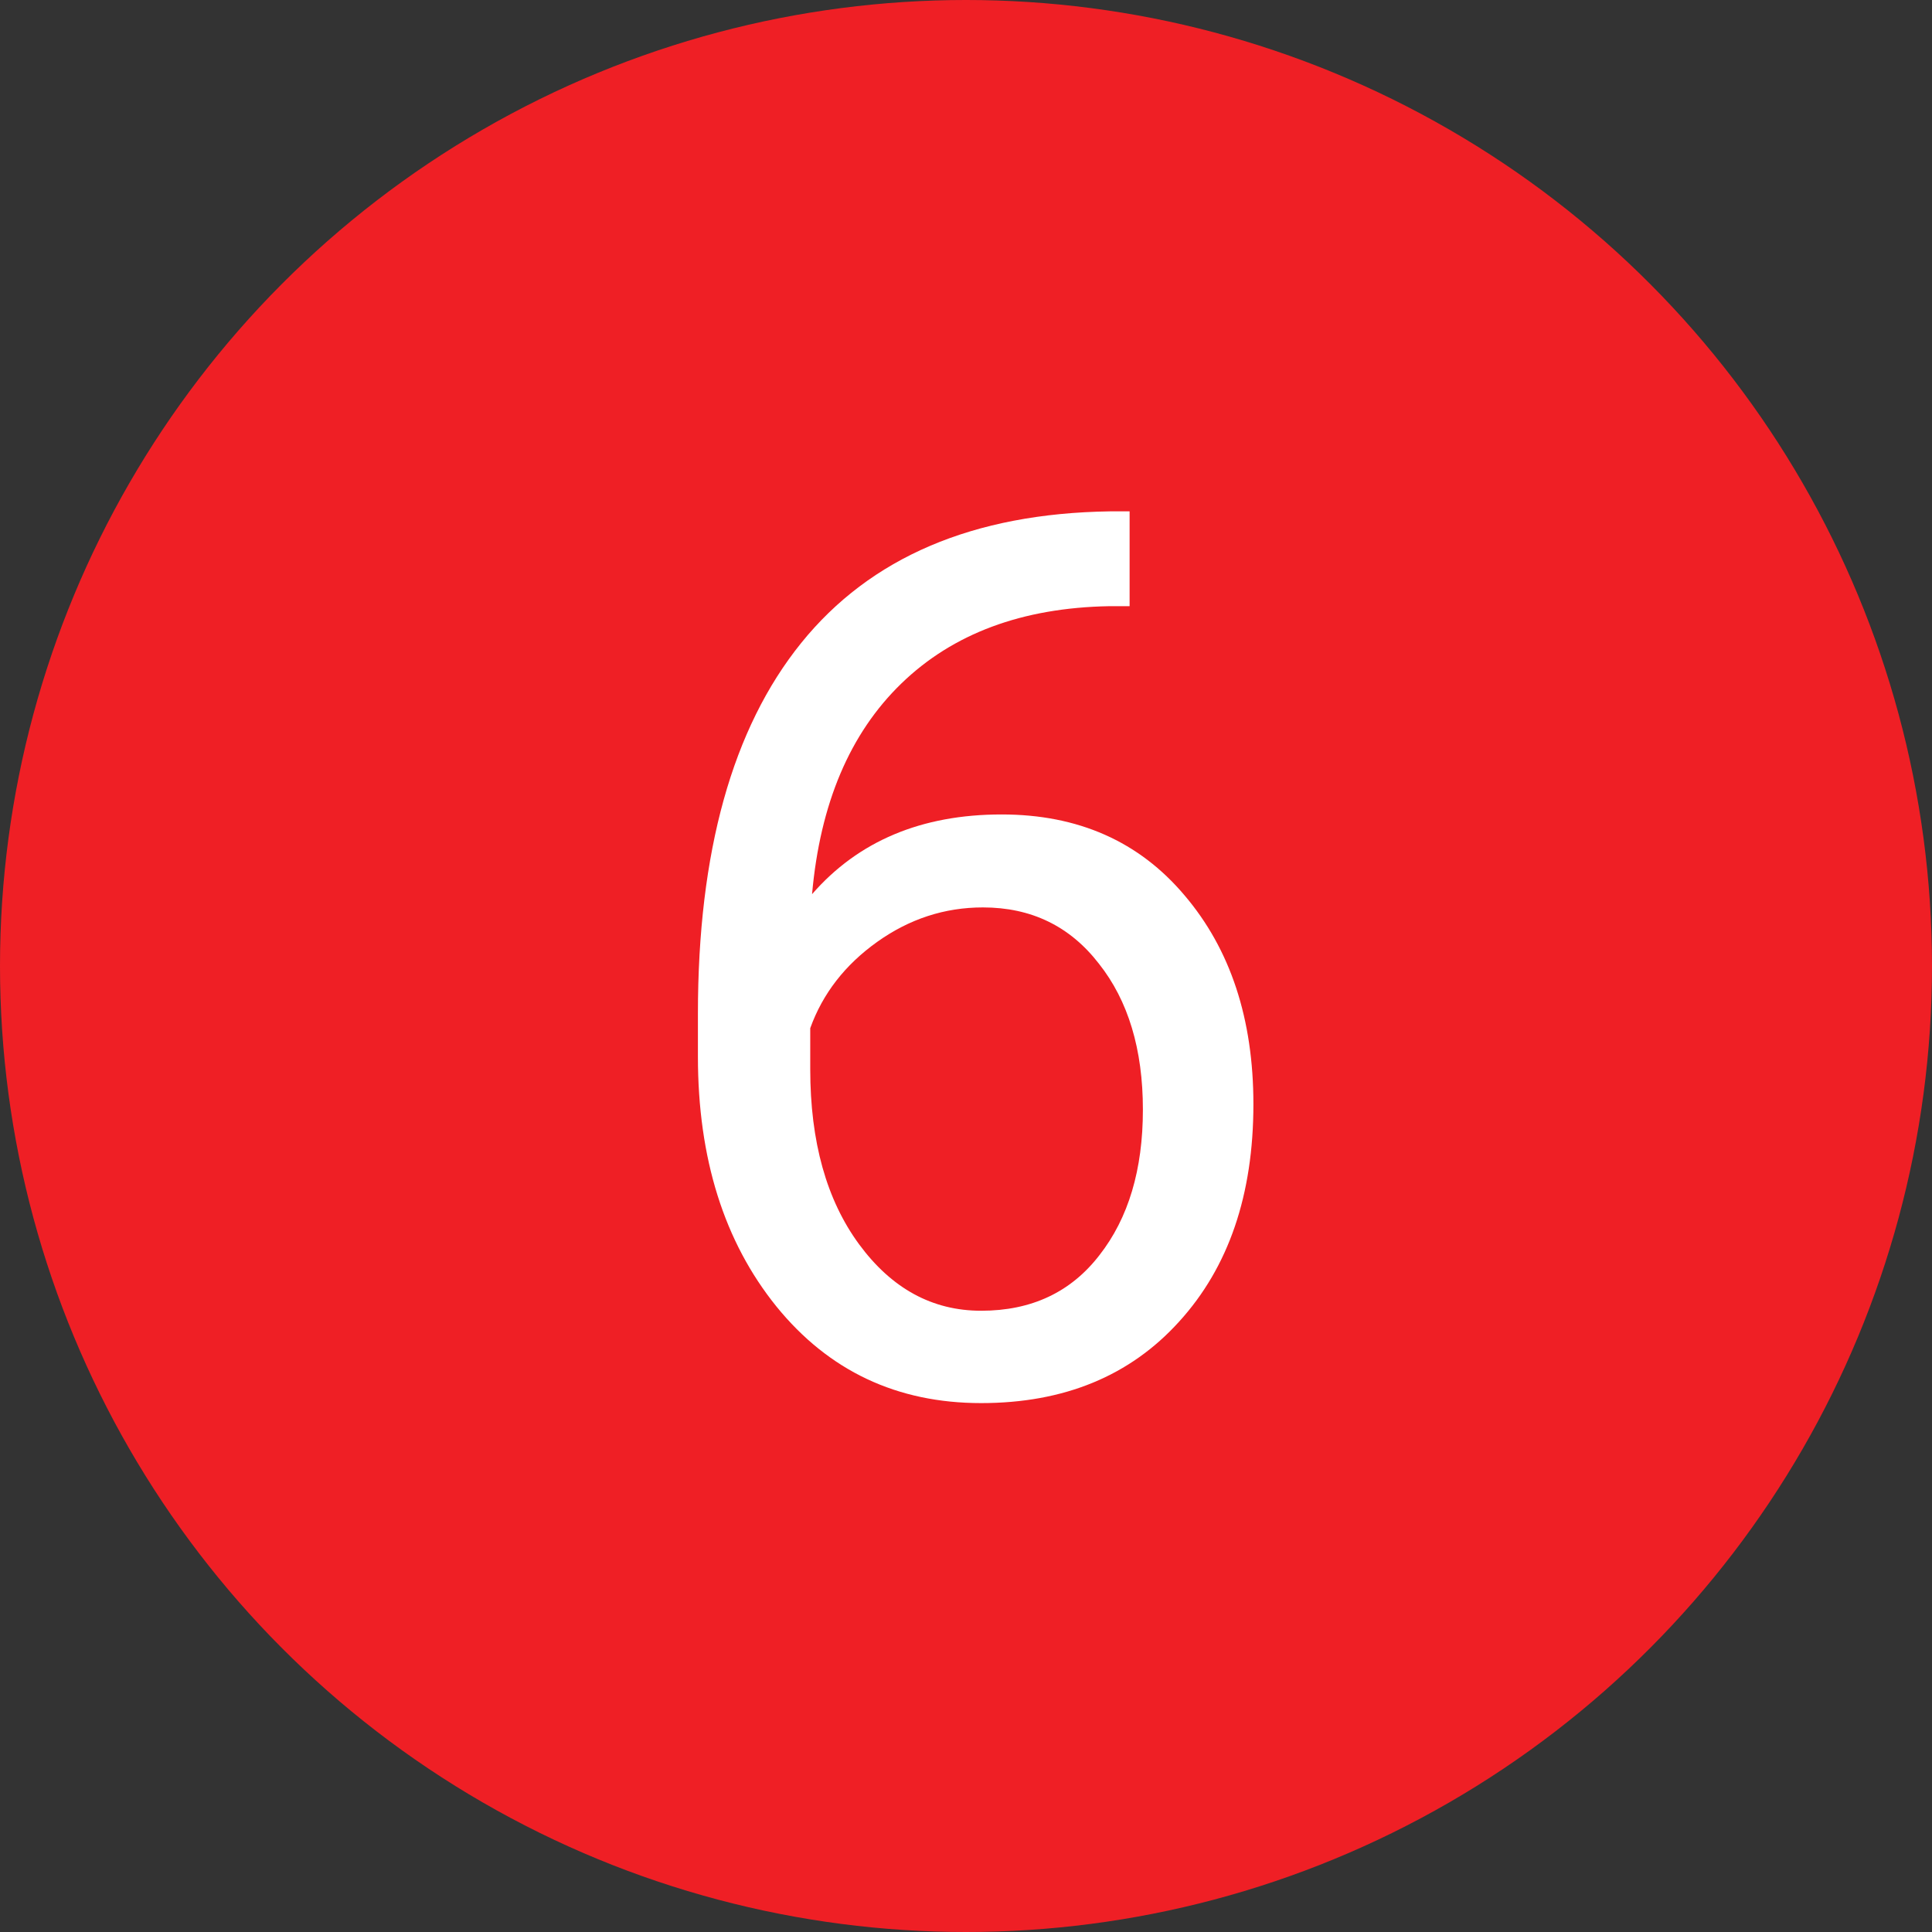 <?xml version="1.0" encoding="UTF-8"?> <svg xmlns="http://www.w3.org/2000/svg" width="50" height="50" viewBox="0 0 50 50" fill="none"><rect x="0" y="0" width="50" height="50" fill="#333333" stroke="none"/> <circle cx="25" cy="25" r="25" fill="#EF1F25"></circle> <path d="M29.234 13.234V15.688H28.703C26.453 15.729 24.662 16.396 23.328 17.688C21.995 18.979 21.224 20.797 21.016 23.141C22.213 21.766 23.849 21.078 25.922 21.078C27.901 21.078 29.479 21.776 30.656 23.172C31.844 24.568 32.438 26.37 32.438 28.578C32.438 30.922 31.797 32.797 30.516 34.203C29.245 35.609 27.537 36.312 25.391 36.312C23.213 36.312 21.448 35.479 20.094 33.812C18.74 32.135 18.062 29.979 18.062 27.344V26.234C18.062 22.047 18.953 18.849 20.734 16.641C22.526 14.422 25.188 13.287 28.719 13.234H29.234ZM25.438 23.484C24.448 23.484 23.537 23.781 22.703 24.375C21.87 24.969 21.292 25.713 20.969 26.609V27.672C20.969 29.547 21.391 31.057 22.234 32.203C23.078 33.349 24.13 33.922 25.391 33.922C26.693 33.922 27.713 33.443 28.453 32.484C29.203 31.526 29.578 30.271 29.578 28.719C29.578 27.156 29.198 25.896 28.438 24.938C27.688 23.969 26.688 23.484 25.438 23.484Z" fill="white"></path> </svg> 